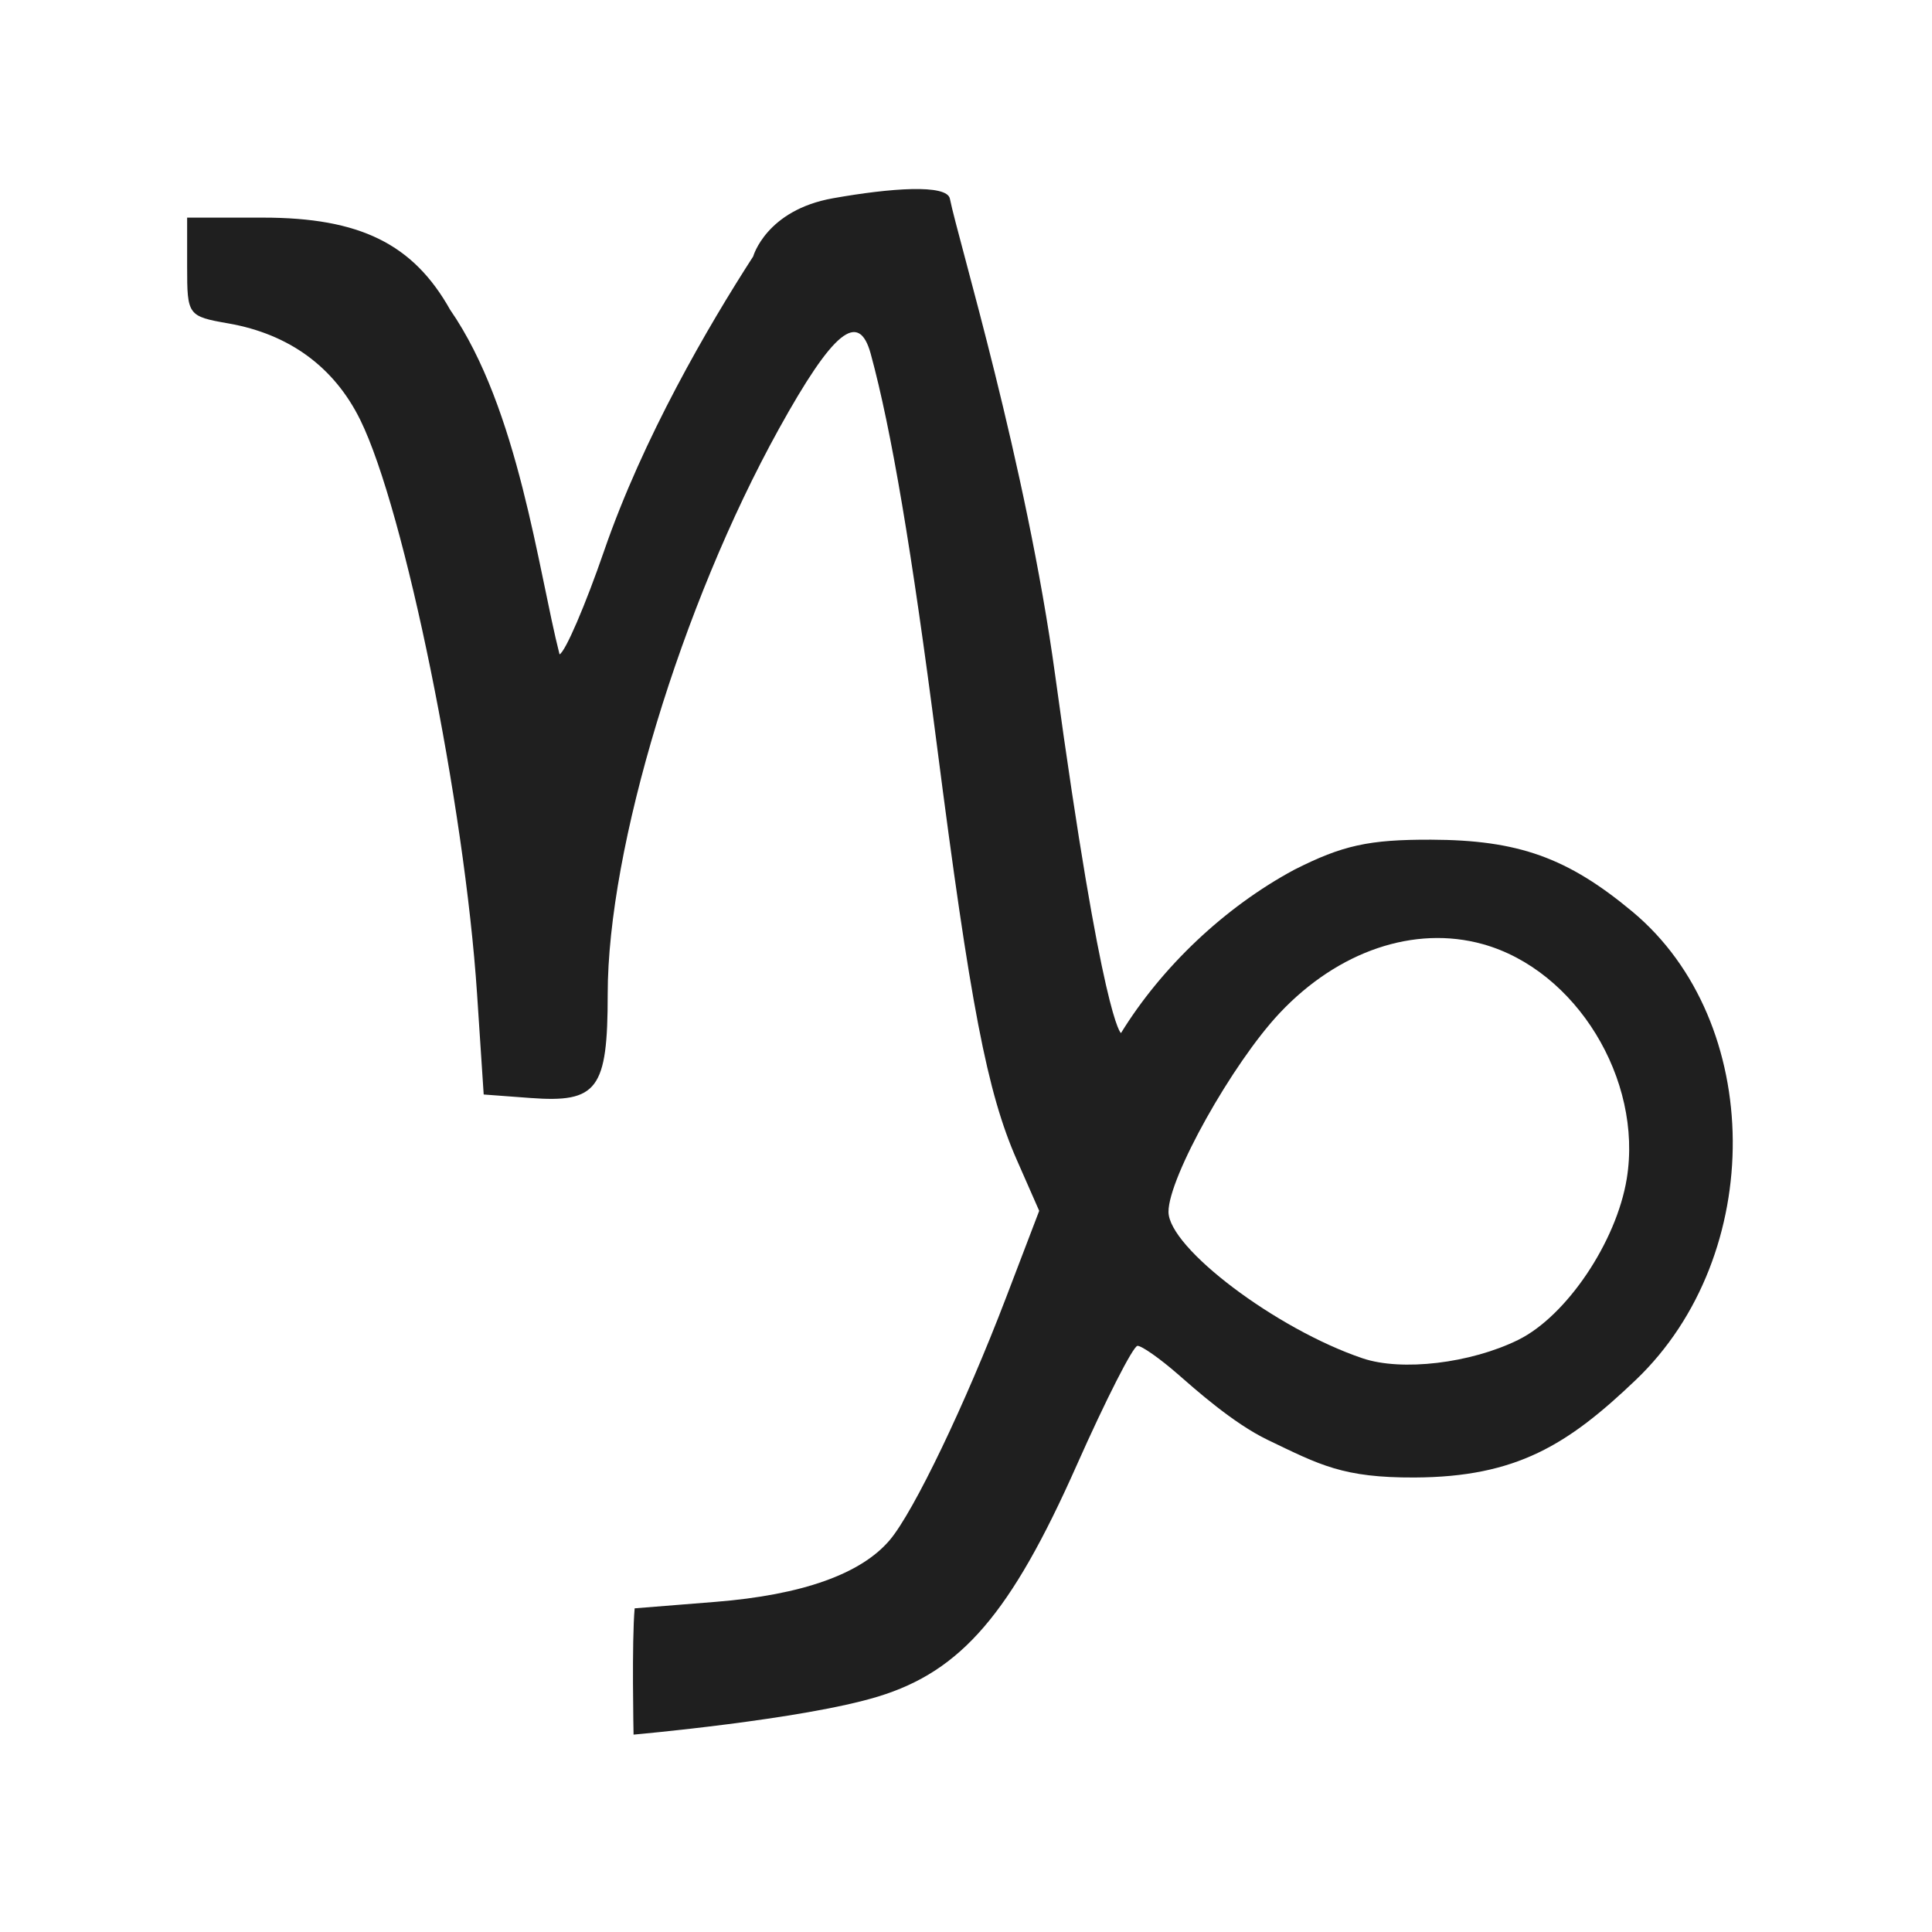 <svg version="1.1" width="100" height="100" xmlns="http://www.w3.org/2000/svg" style="background-color: rgb(255, 255, 255);" viewBox="0 0 100 100"><svg height="100" viewBox="0 0 100 100" width="100" version="1.1" data-fname="zod-capricornio_8.svg" ica="0" style="background-color: rgb(255, 255, 255);"><g transform="translate(0,0) scale(1,1) rotate(0,50,50)" scale="1.0" xtranslate="0" ytranslate="0"><path style="fill: rgb(31, 31, 31);" d="m32.793 89.784s-.098-4.859.057-6.537l4.186-.335c4.481-.358 7.529-1.44 9.018-3.199 1.243-1.469 3.914-7.036 6.014-12.535l1.721-4.505-1.163-2.645c-1.531-3.481-2.401-7.999-4.137-21.491-1.289-10.016-2.352-16.305-3.419-20.218-.62-2.274-1.95-1.188-4.756 3.884-5.053 9.134-8.859 21.699-8.859 29.248 0 4.938-.523 5.64-4.006 5.38l-2.413-.180-.343-5.203c-.648-9.81-3.749-25.051-6.046-29.715-1.348-2.736-3.679-4.442-6.821-4.992-2.104-.368-2.14-.419-2.14-2.926v-2.551h3.93c5.012 0 7.767 1.357 9.683 4.769 3.546 5.125 4.566 13.544 5.663 17.836.297-.128 1.334-2.536 2.304-5.35 2.021-5.862 5.381-11.624 7.719-15.247 0 0 .667-2.395 4.128-3.01 2.993-.533 5.9-.742 6.053.022.434 2.166 3.943 13.646 5.452 24.685 2.469 18.059 3.404 18.502 3.404 18.502 2.105-3.421 5.37-6.518 8.963-8.451 2.506-1.27 3.865-1.568 7.091-1.558 4.506.015 7.054.925 10.412 3.72 6.857 5.708 6.947 17.783.18 24.243-3.516 3.357-6.176 5.027-11.451 5.05-3.704.016-4.894-.646-7.596-1.944-1.792-.861-3.753-2.617-4.671-3.417-.918-.8-1.85-1.454-2.072-1.454-.222 0-1.643 2.791-3.158 6.202-3.398 7.651-5.962 10.635-10.27 11.951-3.918 1.197-12.655 1.97-12.655 1.97zm45.787-20.431c2.498-1.228 5.087-5.072 5.621-8.345.839-5.141-2.629-10.794-7.445-12.138-3.542-.988-7.493.351-10.519 3.564-2.449 2.601-5.756 8.511-5.756 10.287 0 1.864 5.58 6.076 10.048 7.585 2.022.683 5.581.262 8.052-.953z" idkol="ikol0"/></g></svg></svg>